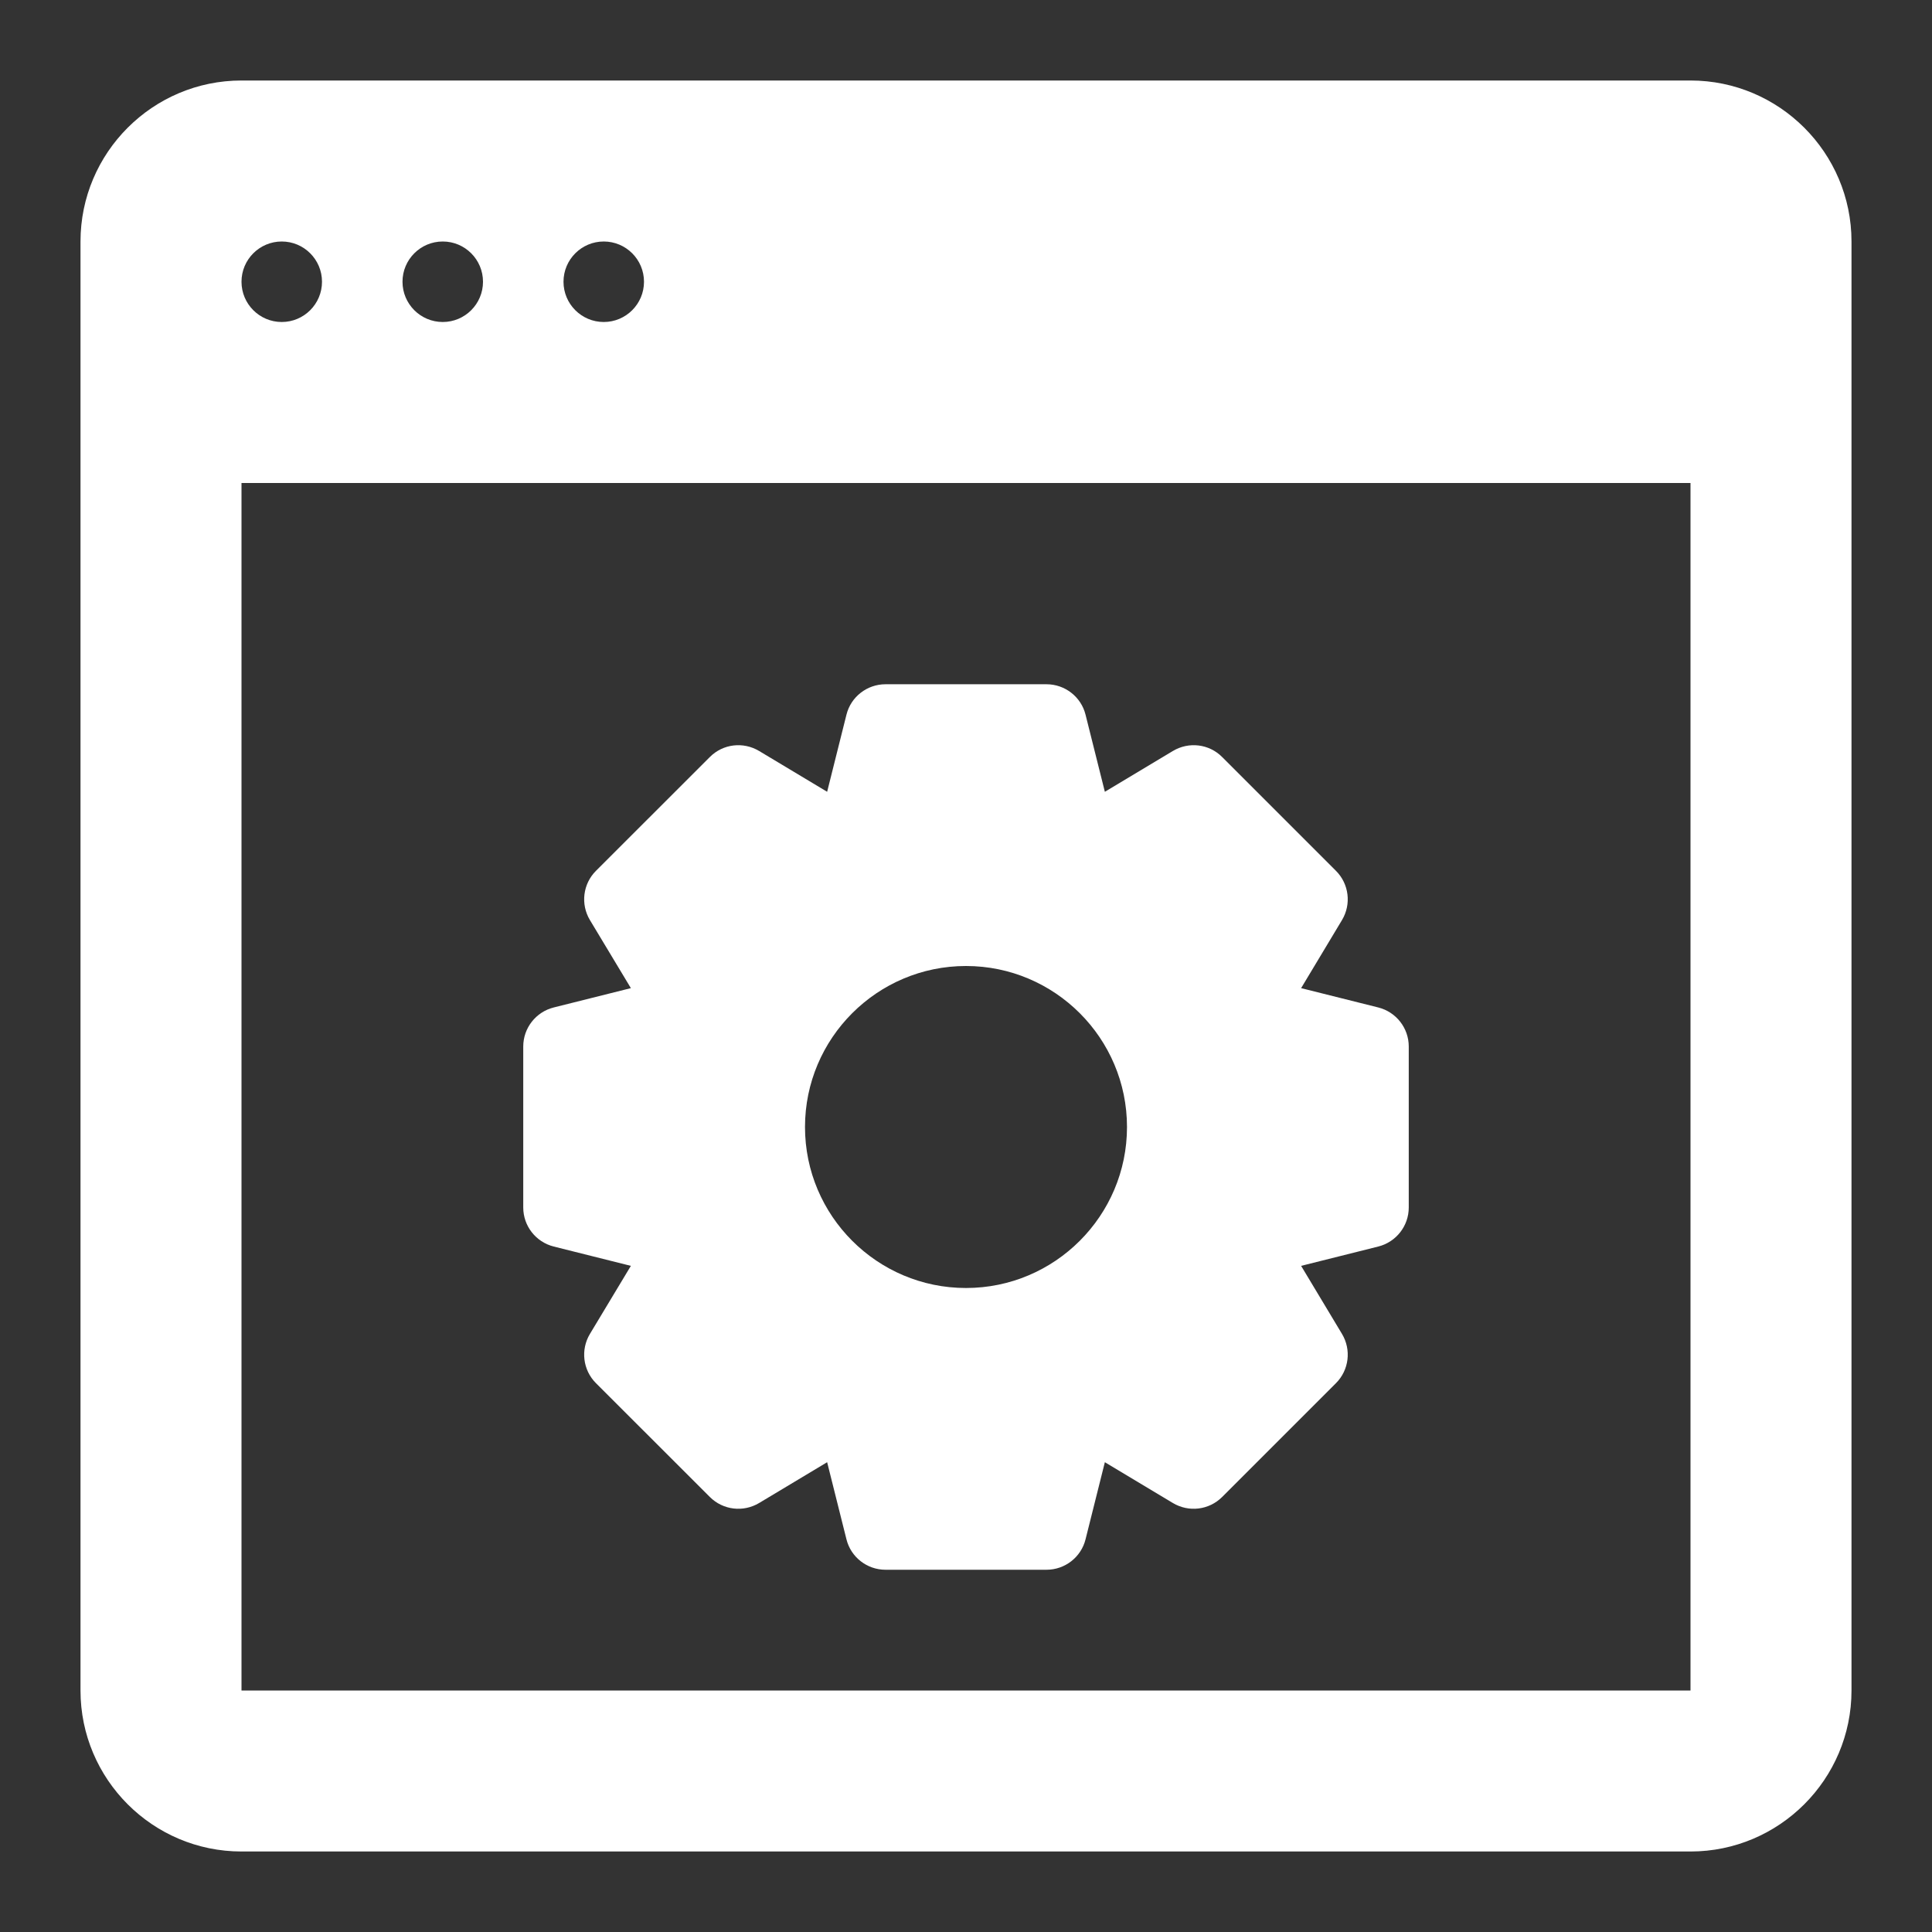 <svg width="24" height="24" viewBox="0 0 24 24" fill="none" xmlns="http://www.w3.org/2000/svg">
<rect x="0" y="0" width="24" height="24" fill="#333333" stroke="none"/>
<path d="M6.879 15.485L7.837 15.725L7.328 16.571C7.21 16.768 7.241 17.02 7.403 17.182L8.818 18.596C8.981 18.759 9.233 18.789 9.43 18.671L10.275 18.164L10.515 19.122C10.57 19.344 10.771 19.5 11 19.5H13C13.229 19.5 13.43 19.344 13.485 19.122L13.725 18.164L14.57 18.671C14.767 18.789 15.019 18.759 15.182 18.596L16.596 17.182C16.758 17.02 16.789 16.768 16.671 16.571L16.163 15.725L17.121 15.485C17.344 15.429 17.5 15.229 17.5 15V13C17.5 12.771 17.344 12.571 17.121 12.515L16.163 12.275L16.671 11.429C16.789 11.232 16.758 10.98 16.596 10.818L15.182 9.404C15.019 9.24 14.767 9.211 14.57 9.329L13.725 9.836L13.485 8.878C13.43 8.656 13.229 8.5 13 8.5H11C10.771 8.5 10.57 8.656 10.515 8.878L10.275 9.836L9.43 9.329C9.233 9.211 8.981 9.24 8.818 9.404L7.403 10.818C7.241 10.98 7.21 11.232 7.328 11.429L7.837 12.275L6.879 12.515C6.656 12.571 6.5 12.771 6.5 13V15C6.5 15.229 6.656 15.429 6.879 15.485ZM12 12C13.103 12 14 12.897 14 14C14 15.103 13.103 16 12 16C10.897 16 10 15.103 10 14C10 12.897 10.897 12 12 12Z" fill="white"/>
<path d="M21 1H3C1.897 1 1 1.897 1 3V21C1 22.103 1.897 23 3 23H21C22.102 23 23 22.103 23 21V3C23 1.897 22.102 1 21 1ZM7.5 3C7.776 3 8 3.224 8 3.5C8 3.776 7.776 4 7.5 4C7.224 4 7 3.776 7 3.5C7 3.224 7.224 3 7.5 3ZM5.5 3C5.776 3 6 3.224 6 3.5C6 3.776 5.776 4 5.5 4C5.224 4 5 3.776 5 3.5C5 3.224 5.224 3 5.5 3ZM3.5 3C3.776 3 4 3.224 4 3.5C4 3.776 3.776 4 3.5 4C3.224 4 3 3.776 3 3.5C3 3.224 3.224 3 3.5 3ZM21 21H3V6H21V21Z" fill="white"/>
</svg>
